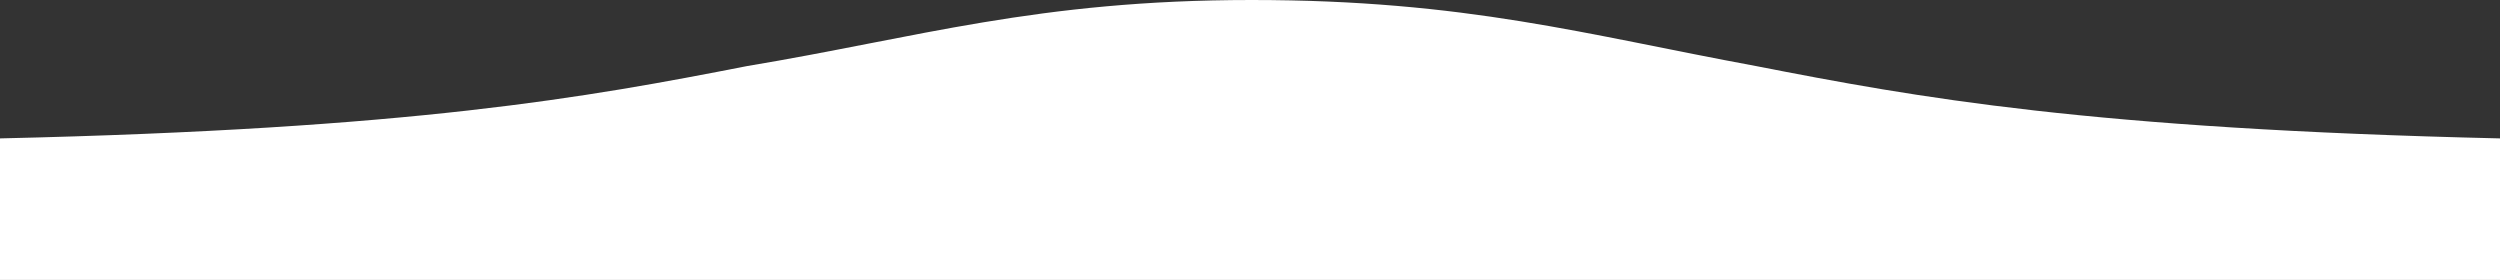 <svg width="1920" height="215" viewBox="0 0 1920 215" fill="none" xmlns="http://www.w3.org/2000/svg">
<rect x="0" y="0" width="1920" height="215" fill="#333333" stroke="none"/>
<path d="M1348.6 50.73C1217.86 26.573 1125.85 7.20493e-05 961.211 8.64426e-05C796.57 0 704.565 28.989 573.821 50.73C450.34 74.888 317.175 99.045 -9.50354e-06 106.292L0 215L1920 215L1920 106.292C1605.25 99.045 1472.08 74.888 1348.6 50.73Z" fill="white"/>
</svg>
